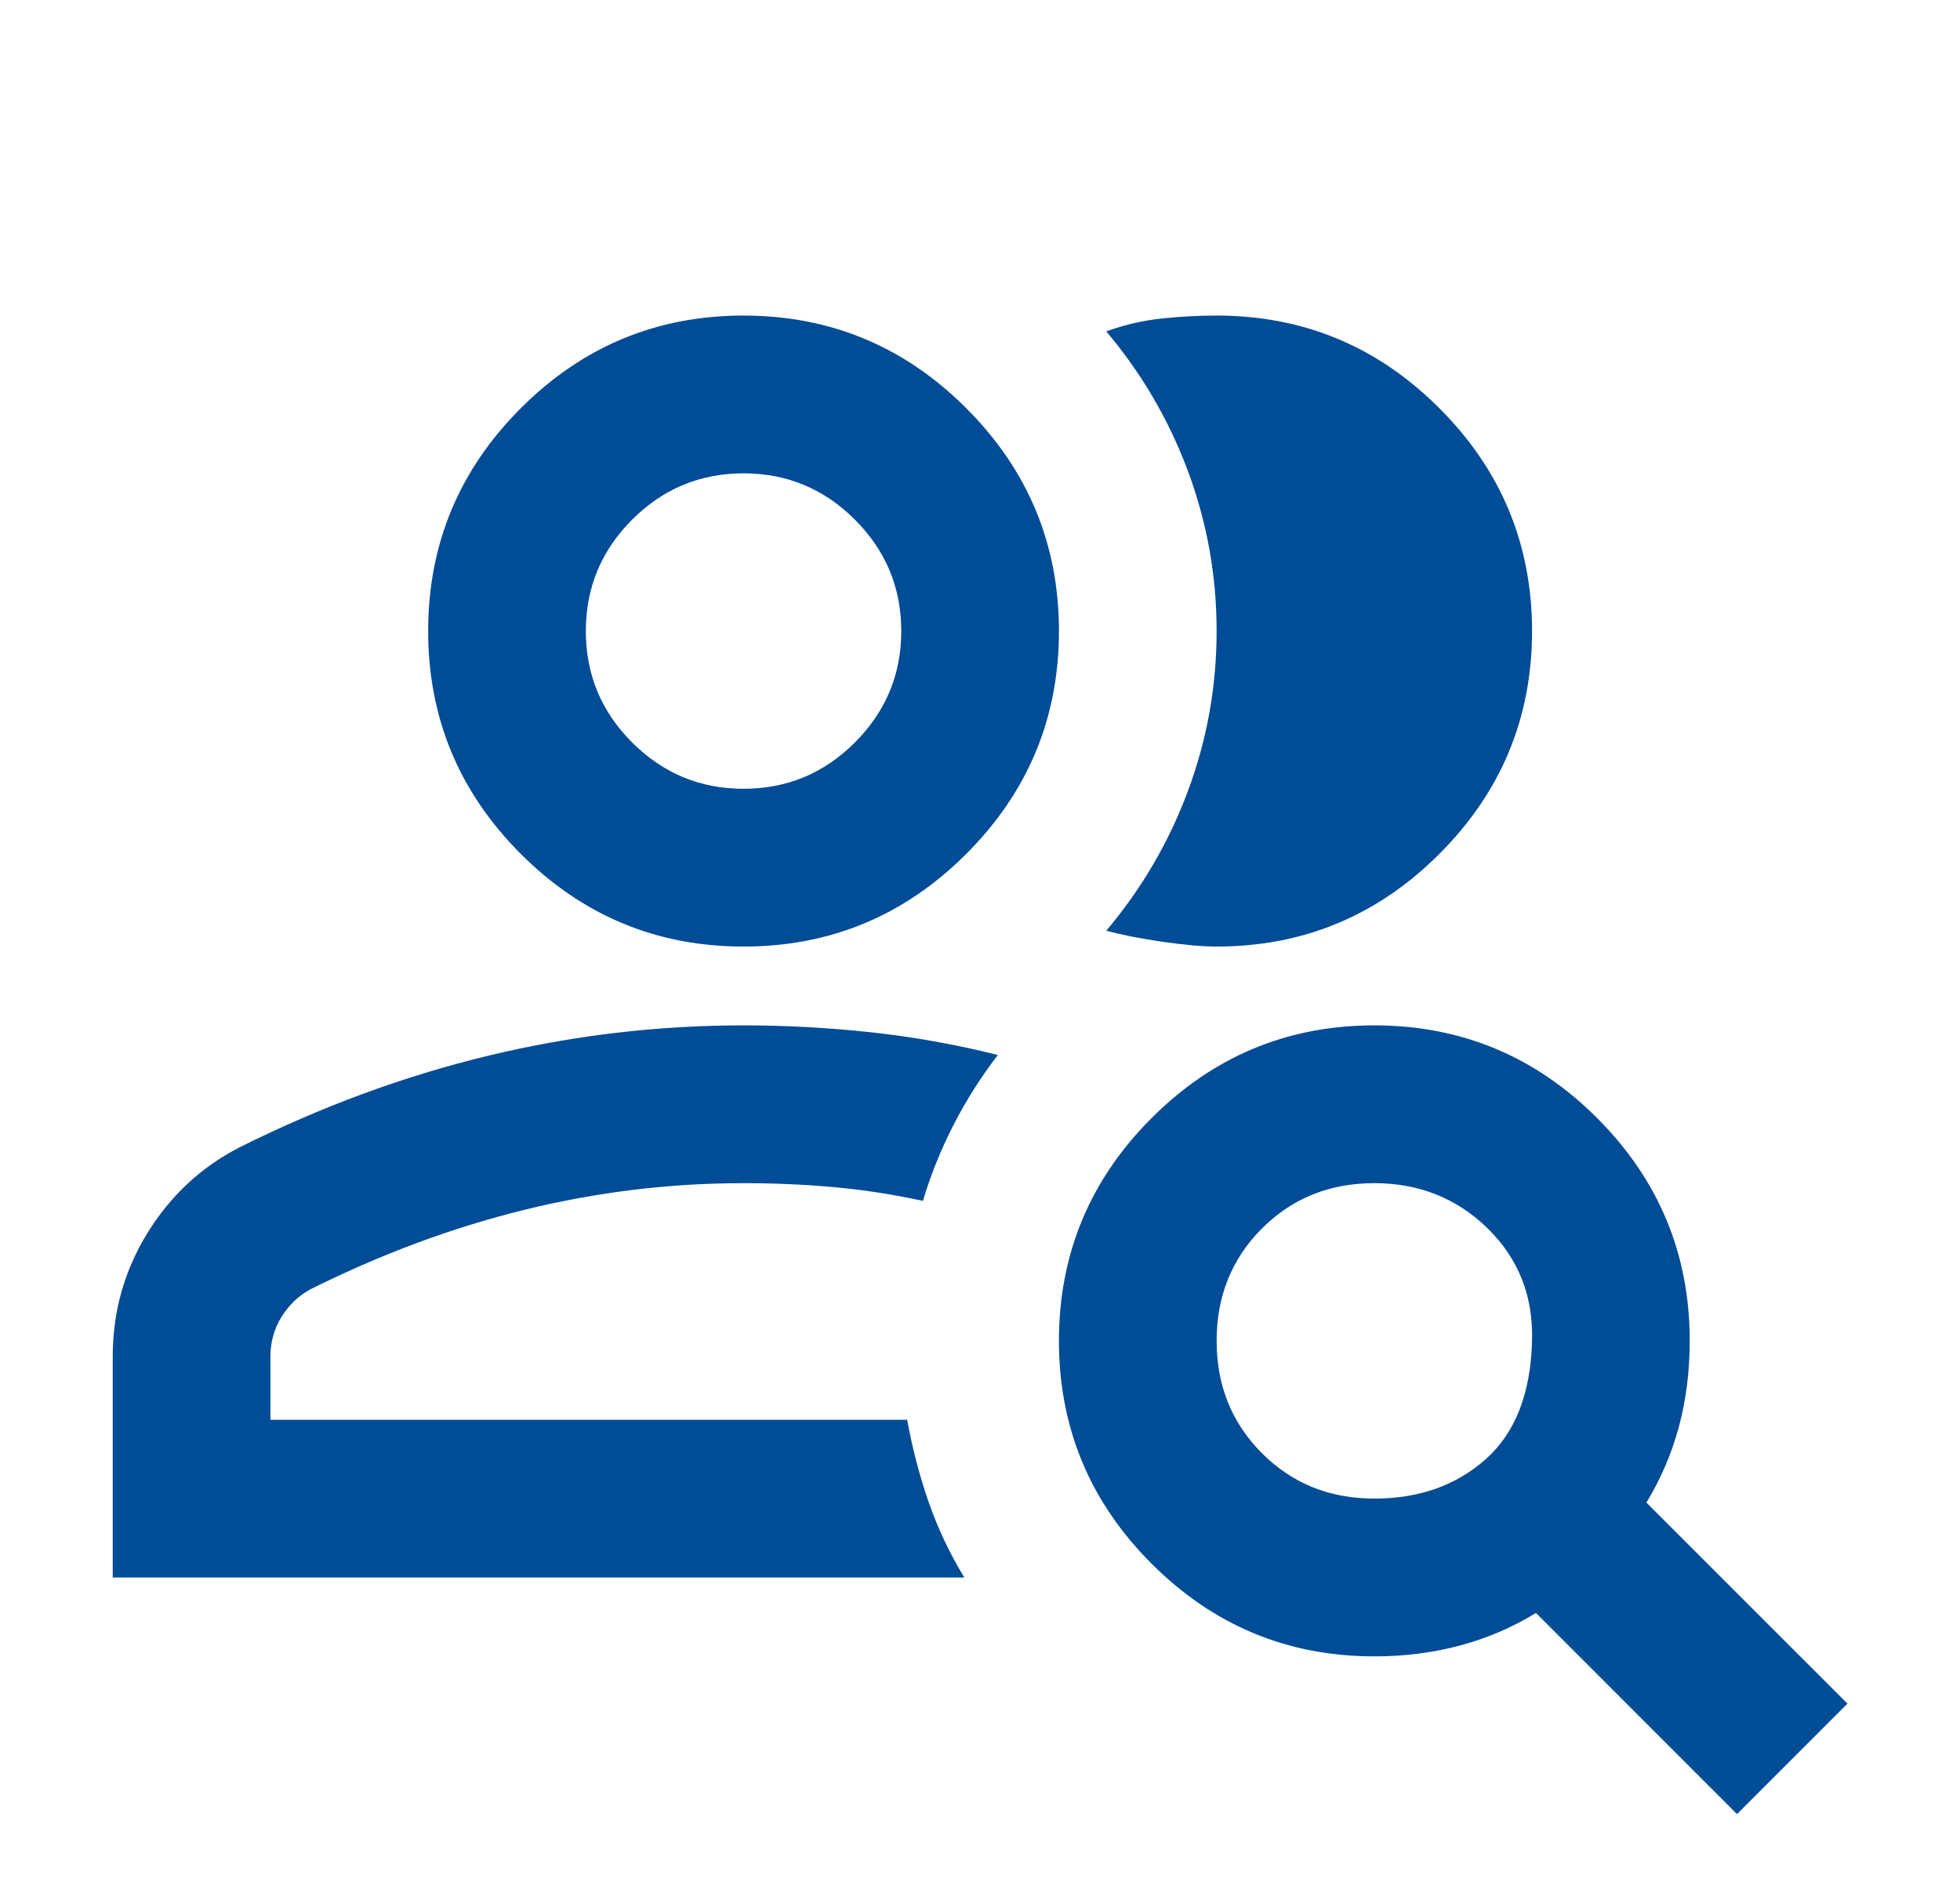 <svg width="29" height="28" viewBox="0 0 29 28" fill="none" xmlns="http://www.w3.org/2000/svg">
<path d="M1.668 23.335V20.068C1.668 19.407 1.838 18.799 2.178 18.245C2.519 17.691 2.971 17.268 3.535 16.977C4.74 16.374 5.965 15.922 7.21 15.62C8.454 15.319 9.718 15.168 11.001 15.168C11.623 15.168 12.251 15.202 12.883 15.27C13.514 15.338 14.142 15.45 14.764 15.606C14.511 15.936 14.292 16.281 14.108 16.641C13.923 17.001 13.772 17.375 13.655 17.764C13.208 17.667 12.766 17.599 12.328 17.56C11.891 17.521 11.448 17.502 11.001 17.502C9.912 17.502 8.833 17.633 7.764 17.895C6.694 18.158 5.635 18.552 4.585 19.076C4.41 19.174 4.269 19.31 4.162 19.485C4.055 19.66 4.001 19.854 4.001 20.068V21.002H13.422C13.5 21.429 13.607 21.838 13.743 22.227C13.879 22.615 14.054 22.985 14.268 23.335H1.668ZM11.001 14.002C9.718 14.002 8.619 13.545 7.705 12.631C6.792 11.717 6.335 10.618 6.335 9.335C6.335 8.052 6.792 6.953 7.705 6.039C8.619 5.125 9.718 4.668 11.001 4.668C12.285 4.668 13.383 5.125 14.297 6.039C15.211 6.953 15.668 8.052 15.668 9.335C15.668 10.618 15.211 11.717 14.297 12.631C13.383 13.545 12.285 14.002 11.001 14.002ZM22.668 9.335C22.668 10.618 22.211 11.717 21.297 12.631C20.383 13.545 19.285 14.002 18.001 14.002C17.787 14.002 17.515 13.977 17.185 13.929C16.854 13.88 16.582 13.826 16.368 13.768C16.893 13.146 17.296 12.456 17.578 11.697C17.86 10.939 18.001 10.152 18.001 9.335C18.001 8.518 17.86 7.731 17.578 6.972C17.296 6.214 16.893 5.524 16.368 4.902C16.64 4.804 16.912 4.741 17.185 4.712C17.457 4.683 17.729 4.668 18.001 4.668C19.285 4.668 20.383 5.125 21.297 6.039C22.211 6.953 22.668 8.052 22.668 9.335ZM11.001 11.668C11.643 11.668 12.192 11.44 12.649 10.983C13.106 10.526 13.335 9.977 13.335 9.335C13.335 8.693 13.106 8.144 12.649 7.687C12.192 7.23 11.643 7.002 11.001 7.002C10.36 7.002 9.81 7.23 9.353 7.687C8.896 8.144 8.668 8.693 8.668 9.335C8.668 9.977 8.896 10.526 9.353 10.983C9.81 11.44 10.36 11.668 11.001 11.668ZM20.335 22.168C20.996 22.168 21.545 21.974 21.983 21.585C22.42 21.196 22.648 20.613 22.668 19.835C22.687 19.174 22.469 18.62 22.012 18.172C21.555 17.725 20.996 17.502 20.335 17.502C19.674 17.502 19.119 17.725 18.672 18.172C18.225 18.62 18.001 19.174 18.001 19.835C18.001 20.496 18.225 21.05 18.672 21.497C19.119 21.945 19.674 22.168 20.335 22.168ZM20.335 24.502C19.051 24.502 17.953 24.045 17.039 23.131C16.125 22.217 15.668 21.118 15.668 19.835C15.668 18.552 16.125 17.453 17.039 16.539C17.953 15.625 19.051 15.168 20.335 15.168C21.618 15.168 22.717 15.625 23.631 16.539C24.544 17.453 25.001 18.552 25.001 19.835C25.001 20.282 24.948 20.705 24.841 21.104C24.734 21.502 24.573 21.877 24.36 22.227L27.335 25.201L25.701 26.835L22.726 23.86C22.376 24.074 22.002 24.234 21.603 24.341C21.205 24.448 20.782 24.502 20.335 24.502Z" fill="#014C96"/>
</svg>
